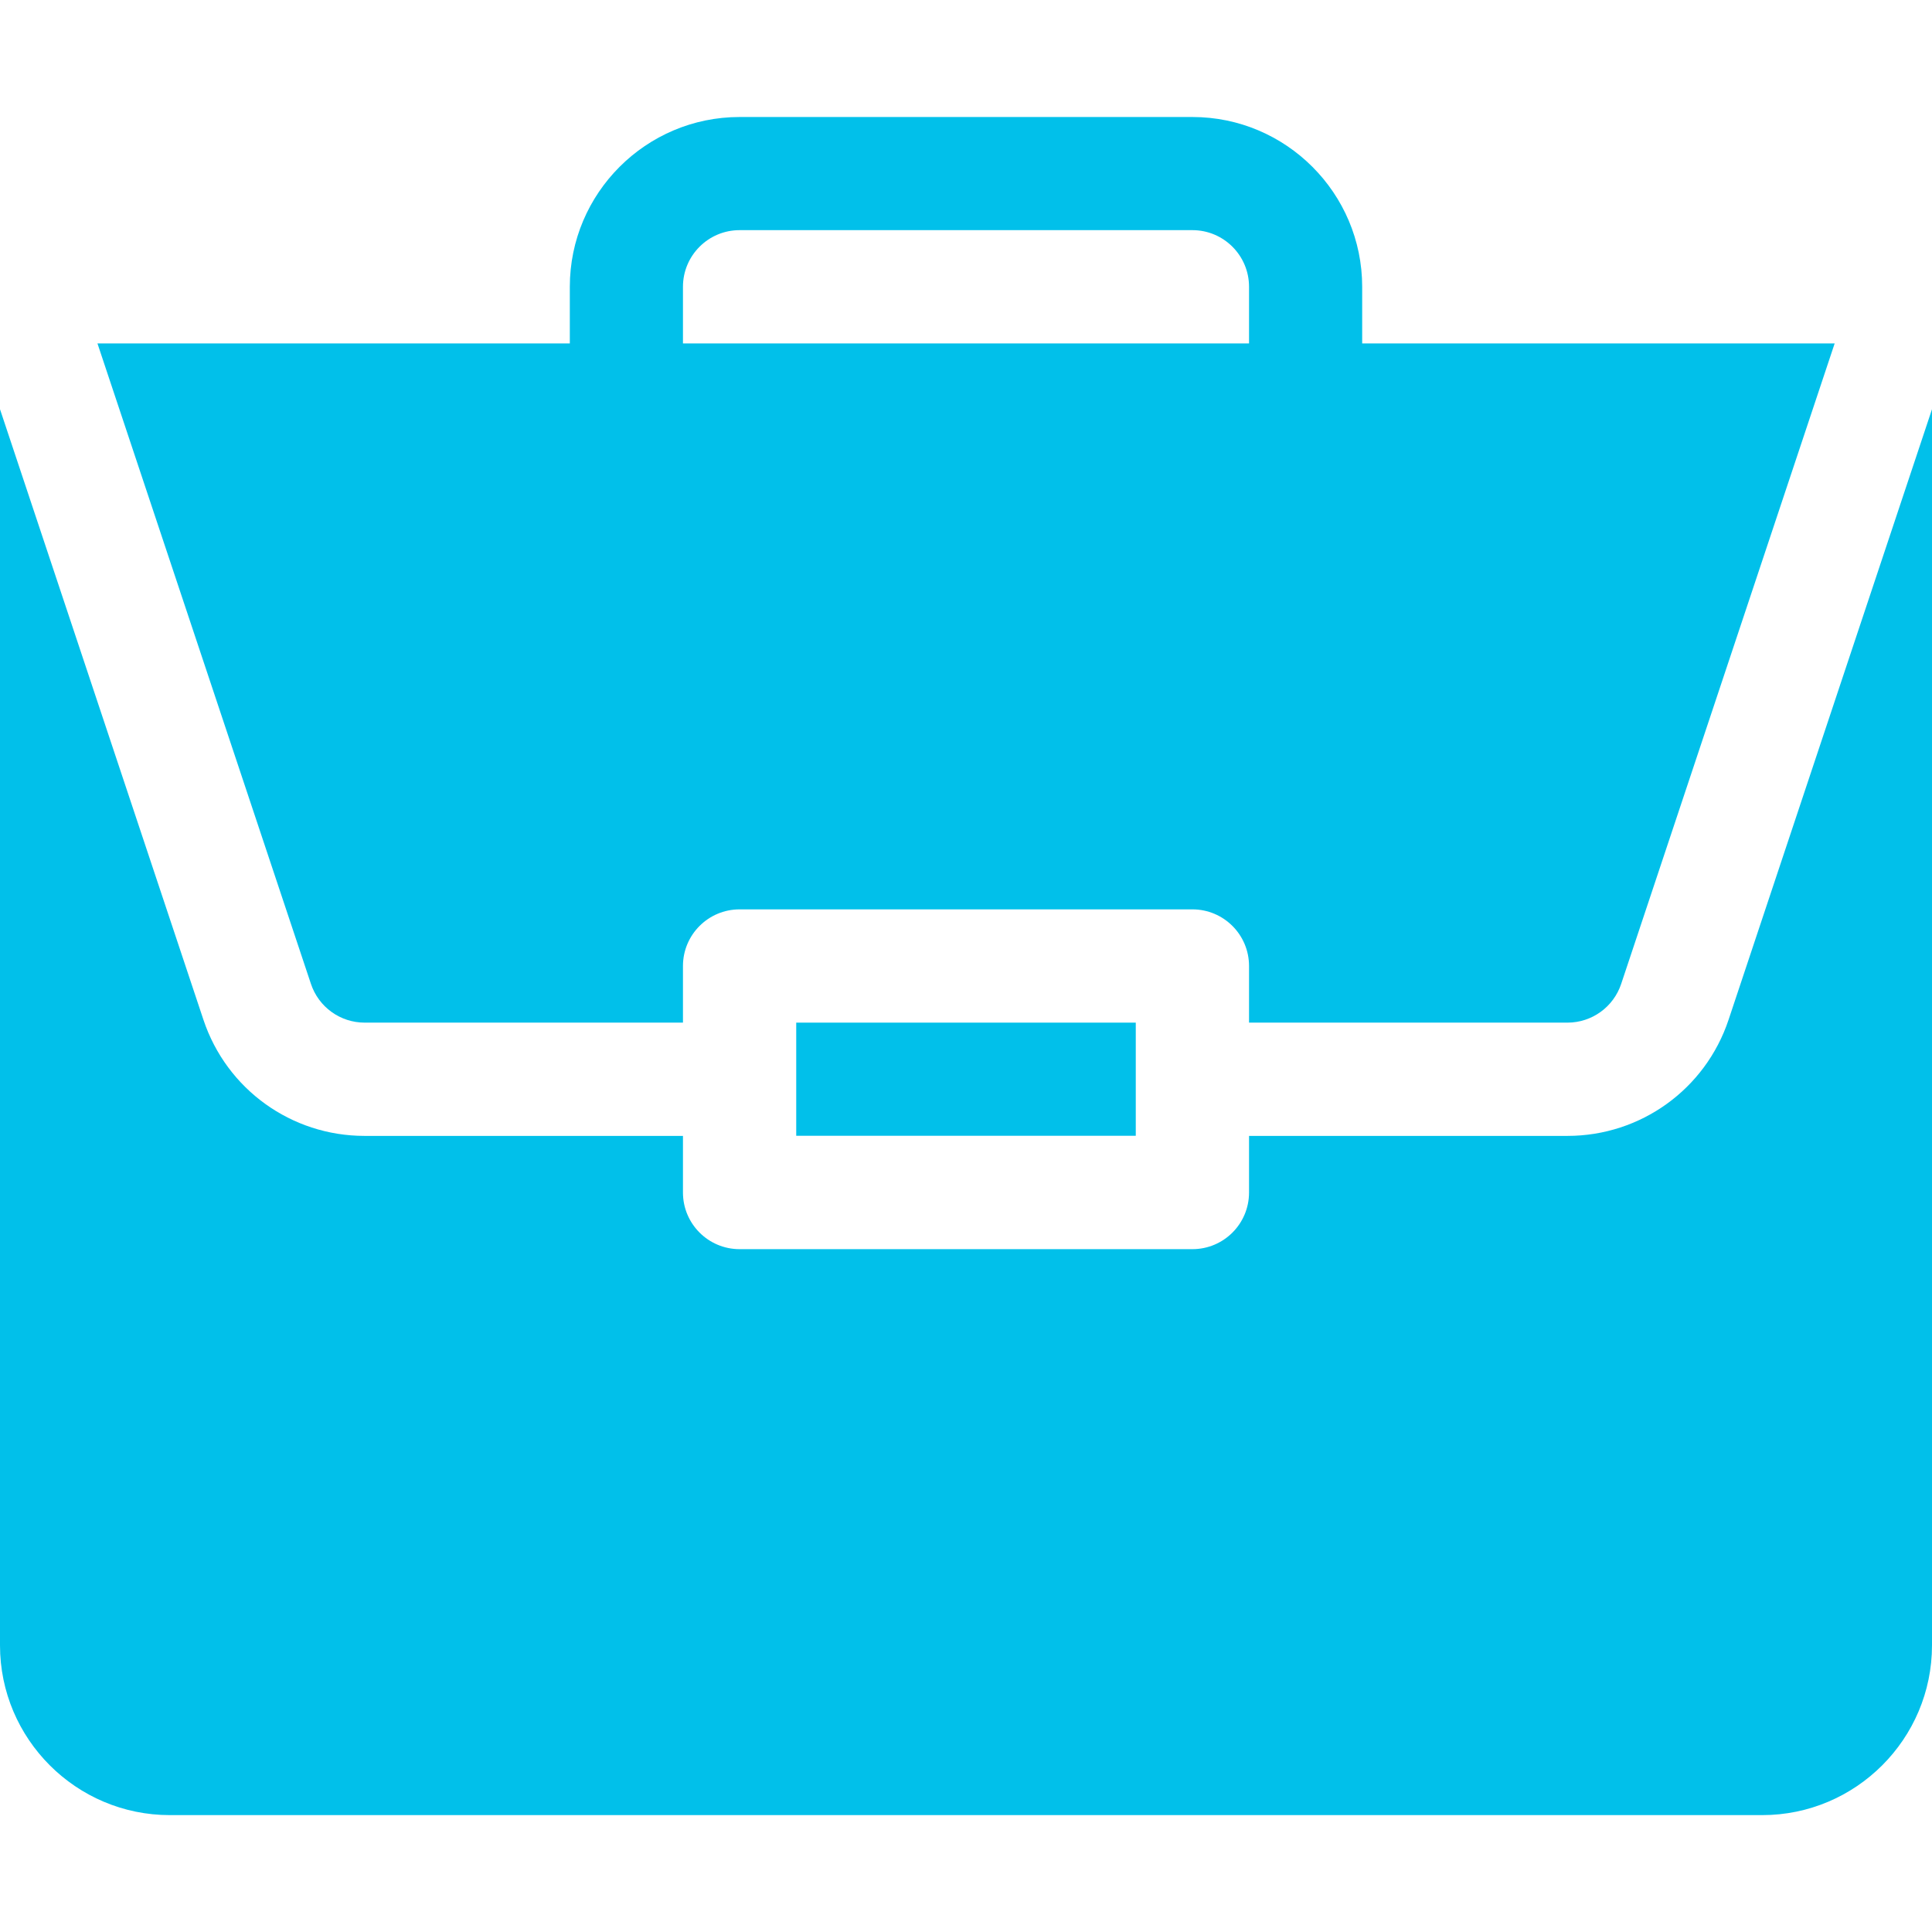 <svg width="16" height="16" viewBox="0 0 16 16" fill="none" xmlns="http://www.w3.org/2000/svg">
<path d="M6.594 8.469H9.406V9.406H6.594V8.469Z" fill="#01C0EA"/>
<path d="M12.981 9.407H10.344V9.876C10.344 10.135 10.134 10.345 9.875 10.345H6.125C5.866 10.345 5.656 10.135 5.656 9.876V9.407H3.019C2.413 9.407 1.877 9.021 1.685 8.446L0 3.389V13.626C0 14.401 0.631 15.032 1.406 15.032H14.594C15.369 15.032 16 14.401 16 13.626V3.389L14.315 8.446C14.123 9.021 13.587 9.407 12.981 9.407Z" fill="#01C0EA"/>
<path d="M9.875 0.969H6.125C5.35 0.969 4.719 1.6 4.719 2.375V2.844H0.807L2.575 8.148C2.639 8.34 2.818 8.469 3.02 8.469H5.656V8C5.656 7.741 5.866 7.531 6.125 7.531H9.875C10.134 7.531 10.344 7.741 10.344 8V8.469H12.981C13.183 8.469 13.362 8.34 13.426 8.148L15.194 2.844H11.281V2.375C11.281 1.6 10.65 0.969 9.875 0.969ZM5.656 2.844V2.375C5.656 2.116 5.866 1.906 6.125 1.906H9.875C10.134 1.906 10.344 2.116 10.344 2.375V2.844H5.656Z" fill="#01C0EA"/>
</svg>
